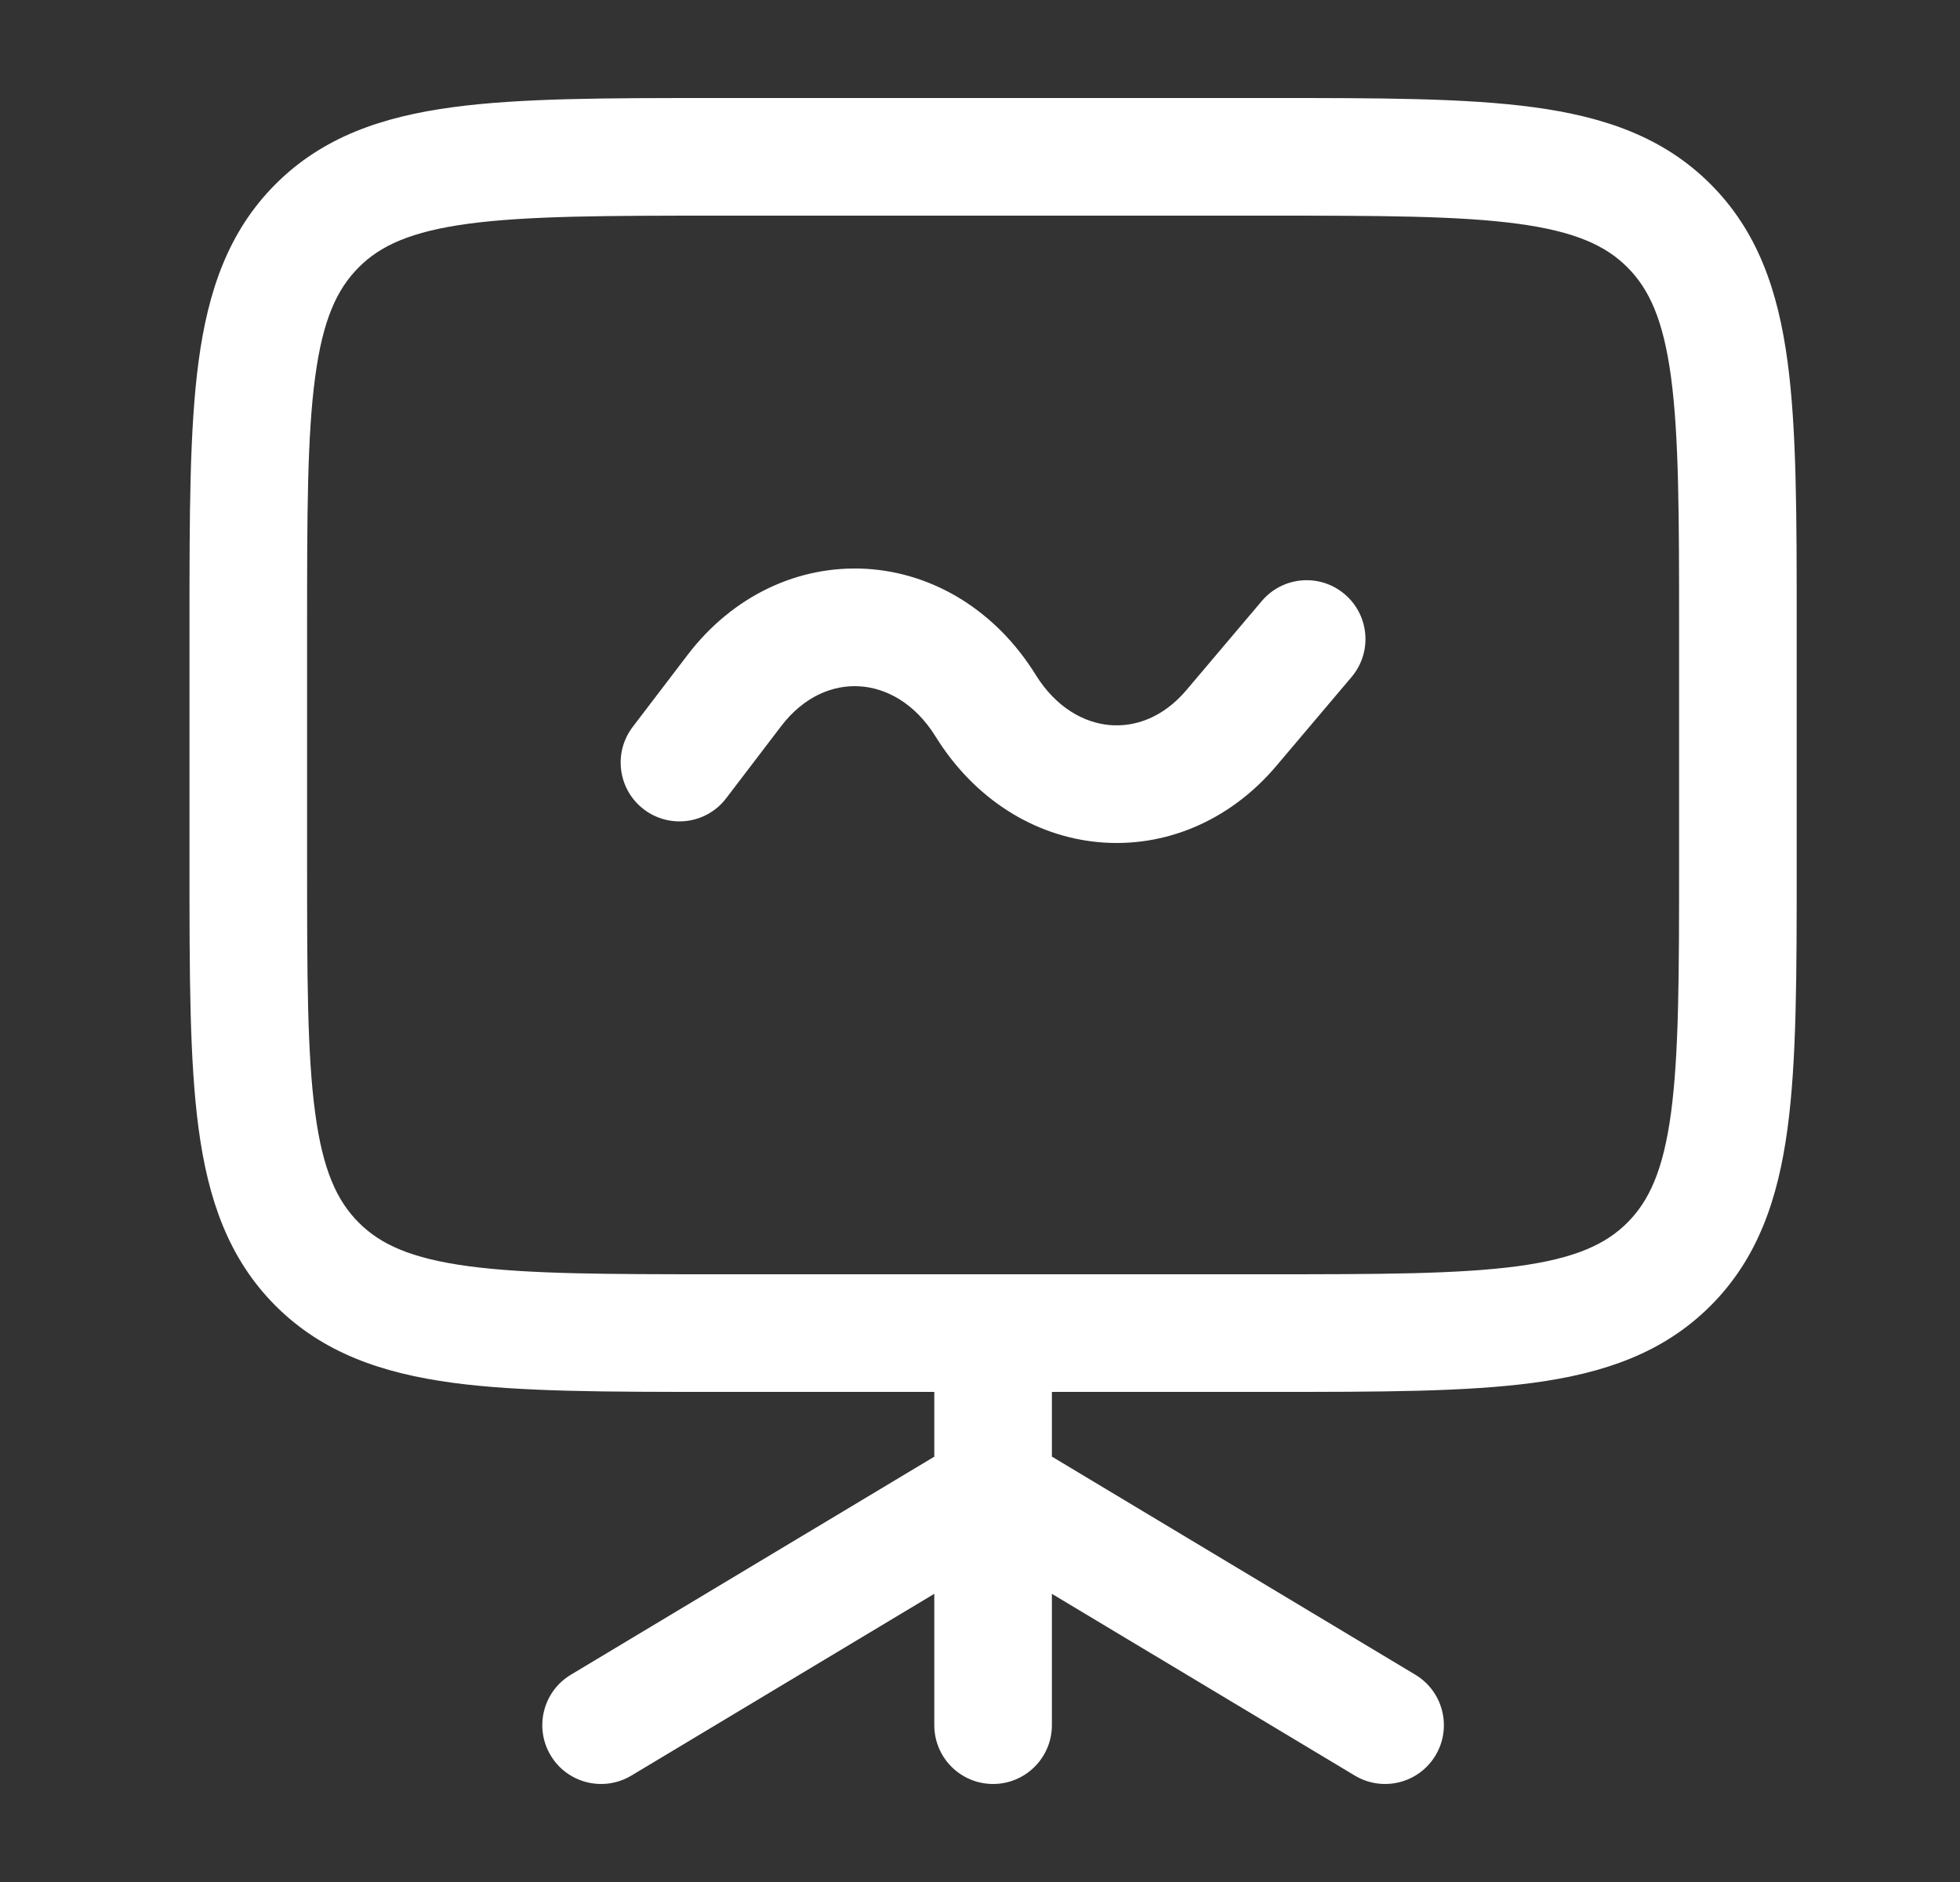 <svg width="25" height="24" viewBox="0 0 25 24" fill="none" xmlns="http://www.w3.org/2000/svg">
<rect x="0" y="0" width="25" height="24" fill="#333333" stroke="none"/>
<path d="M9.96 9.265C10.258 8.873 10.632 8.732 10.962 8.752C11.294 8.771 11.665 8.959 11.935 9.395C12.424 10.183 13.186 10.665 14.017 10.74C14.851 10.815 15.682 10.474 16.279 9.768L17.239 8.634C17.507 8.317 17.467 7.844 17.151 7.577C16.835 7.309 16.362 7.348 16.094 7.665L15.134 8.799C14.835 9.153 14.473 9.275 14.152 9.246C13.828 9.217 13.471 9.026 13.21 8.605C12.704 7.789 11.909 7.305 11.05 7.254C10.19 7.204 9.347 7.593 8.767 8.356L8.07 9.27C7.819 9.6 7.883 10.07 8.212 10.321C8.542 10.572 9.012 10.509 9.263 10.179L9.96 9.265Z" fill="white"/>
<path fill-rule="evenodd" clip-rule="evenodd" d="M16.221 1.25H9.112C7.744 1.25 6.642 1.25 5.775 1.367C4.875 1.488 4.117 1.746 3.515 2.348C2.913 2.95 2.654 3.708 2.533 4.608C2.417 5.475 2.417 6.578 2.417 7.945V11.055C2.417 12.422 2.417 13.525 2.533 14.392C2.654 15.292 2.913 16.05 3.515 16.652C4.117 17.254 4.875 17.512 5.775 17.634C6.642 17.75 7.744 17.75 9.112 17.75H11.917V18.576L7.281 21.357C6.926 21.57 6.811 22.031 7.024 22.386C7.237 22.741 7.697 22.856 8.053 22.643L11.917 20.325V22C11.917 22.414 12.252 22.75 12.667 22.75C13.081 22.75 13.417 22.414 13.417 22V20.325L17.281 22.643C17.636 22.856 18.097 22.741 18.31 22.386C18.523 22.031 18.408 21.57 18.053 21.357L13.417 18.575V17.75H16.221C17.589 17.75 18.691 17.75 19.558 17.634C20.459 17.512 21.216 17.254 21.818 16.652C22.42 16.05 22.679 15.292 22.8 14.392C22.917 13.525 22.917 12.422 22.917 11.055V7.945C22.917 6.578 22.917 5.475 22.8 4.608C22.679 3.708 22.42 2.95 21.818 2.348C21.216 1.746 20.459 1.488 19.558 1.367C18.691 1.25 17.589 1.25 16.221 1.25ZM4.576 3.409C4.852 3.132 5.241 2.952 5.975 2.853C6.73 2.752 7.731 2.75 9.167 2.75H16.167C17.602 2.75 18.603 2.752 19.358 2.853C20.092 2.952 20.481 3.132 20.758 3.409C21.034 3.686 21.215 4.074 21.314 4.808C21.415 5.563 21.417 6.565 21.417 8V11C21.417 12.435 21.415 13.437 21.314 14.192C21.215 14.926 21.034 15.314 20.758 15.591C20.481 15.868 20.092 16.048 19.358 16.147C18.603 16.248 17.602 16.25 16.167 16.25H9.167C7.731 16.25 6.73 16.248 5.975 16.147C5.241 16.048 4.852 15.868 4.576 15.591C4.299 15.314 4.118 14.926 4.02 14.192C3.918 13.437 3.917 12.435 3.917 11V8C3.917 6.565 3.918 5.563 4.02 4.808C4.118 4.074 4.299 3.686 4.576 3.409Z" fill="white"/>
</svg>
